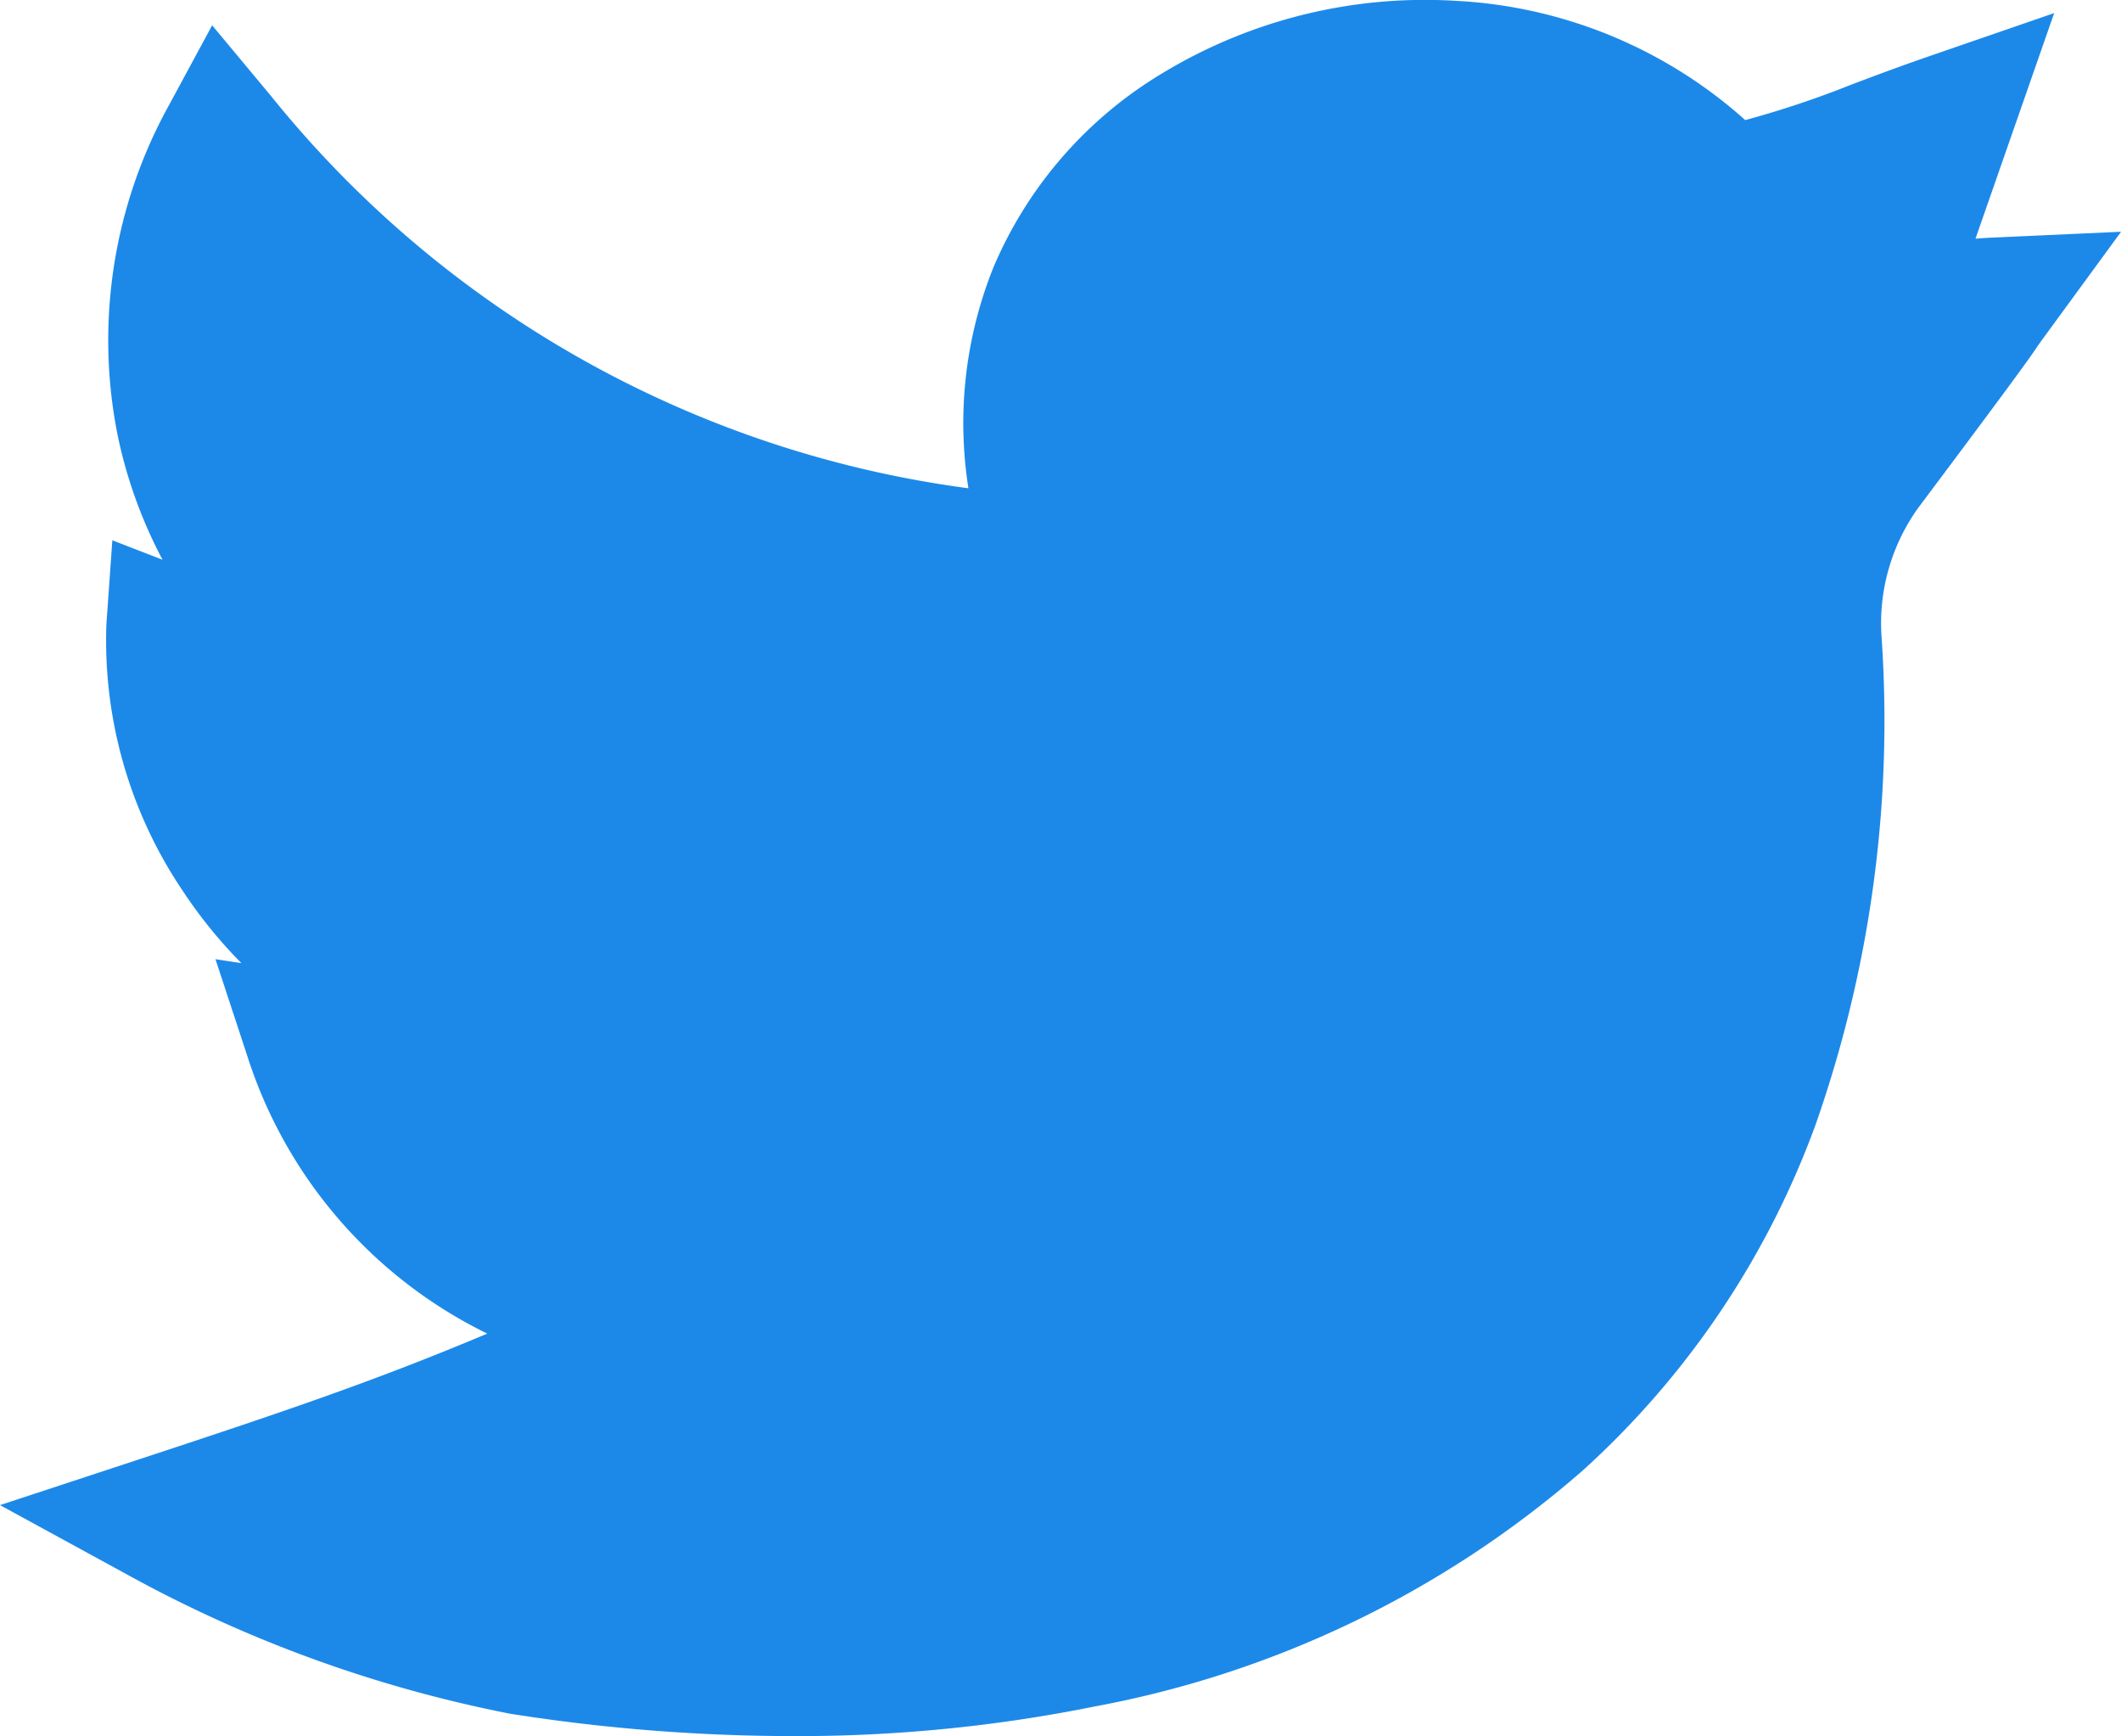 <svg xmlns="http://www.w3.org/2000/svg" viewBox="0 0 29.324 24">
  <defs>
    <style>
      .cls-1 {
        fill: #1c89e9;
      }
    </style>
  </defs>
  <path id="twitter" class="cls-1" d="M10.94,24a25.162,25.162,0,0,1-3.886-.309,18.239,18.239,0,0,1-5.316-1.935L0,20.807l1.881-.619c2.056-.676,3.307-1.1,4.856-1.752a6.459,6.459,0,0,1-3.321-3.847L2.979,13.26l.359.055a6.525,6.525,0,0,1-.817-1.008A6.186,6.186,0,0,1,1.471,8.629l.082-1.16.694.269a6.49,6.49,0,0,1-.629-1.763A6.708,6.708,0,0,1,2.333,1.46l.6-1.11.809.971A14.885,14.885,0,0,0,13.389,6.75a5.767,5.767,0,0,1,.35-3.064,5.737,5.737,0,0,1,2.332-2.674,7.006,7.006,0,0,1,4.066-1A6.494,6.494,0,0,1,24.129,1.66a13.4,13.4,0,0,0,1.461-.488c.32-.121.684-.258,1.138-.414L28.4.181,27.312,3.3c.072-.006.146-.011.224-.015l1.789-.081L28.267,4.651c-.061.083-.076.106-.1.139-.085.128-.191.288-1.643,2.226a2.734,2.734,0,0,0-.511,1.78,16.836,16.836,0,0,1-.919,6.772,11.983,11.983,0,0,1-3.217,4.765,14.208,14.208,0,0,1-6.734,3.256A20.732,20.732,0,0,1,10.94,24Zm0,0" transform="translate(0 0)"/>
</svg>
